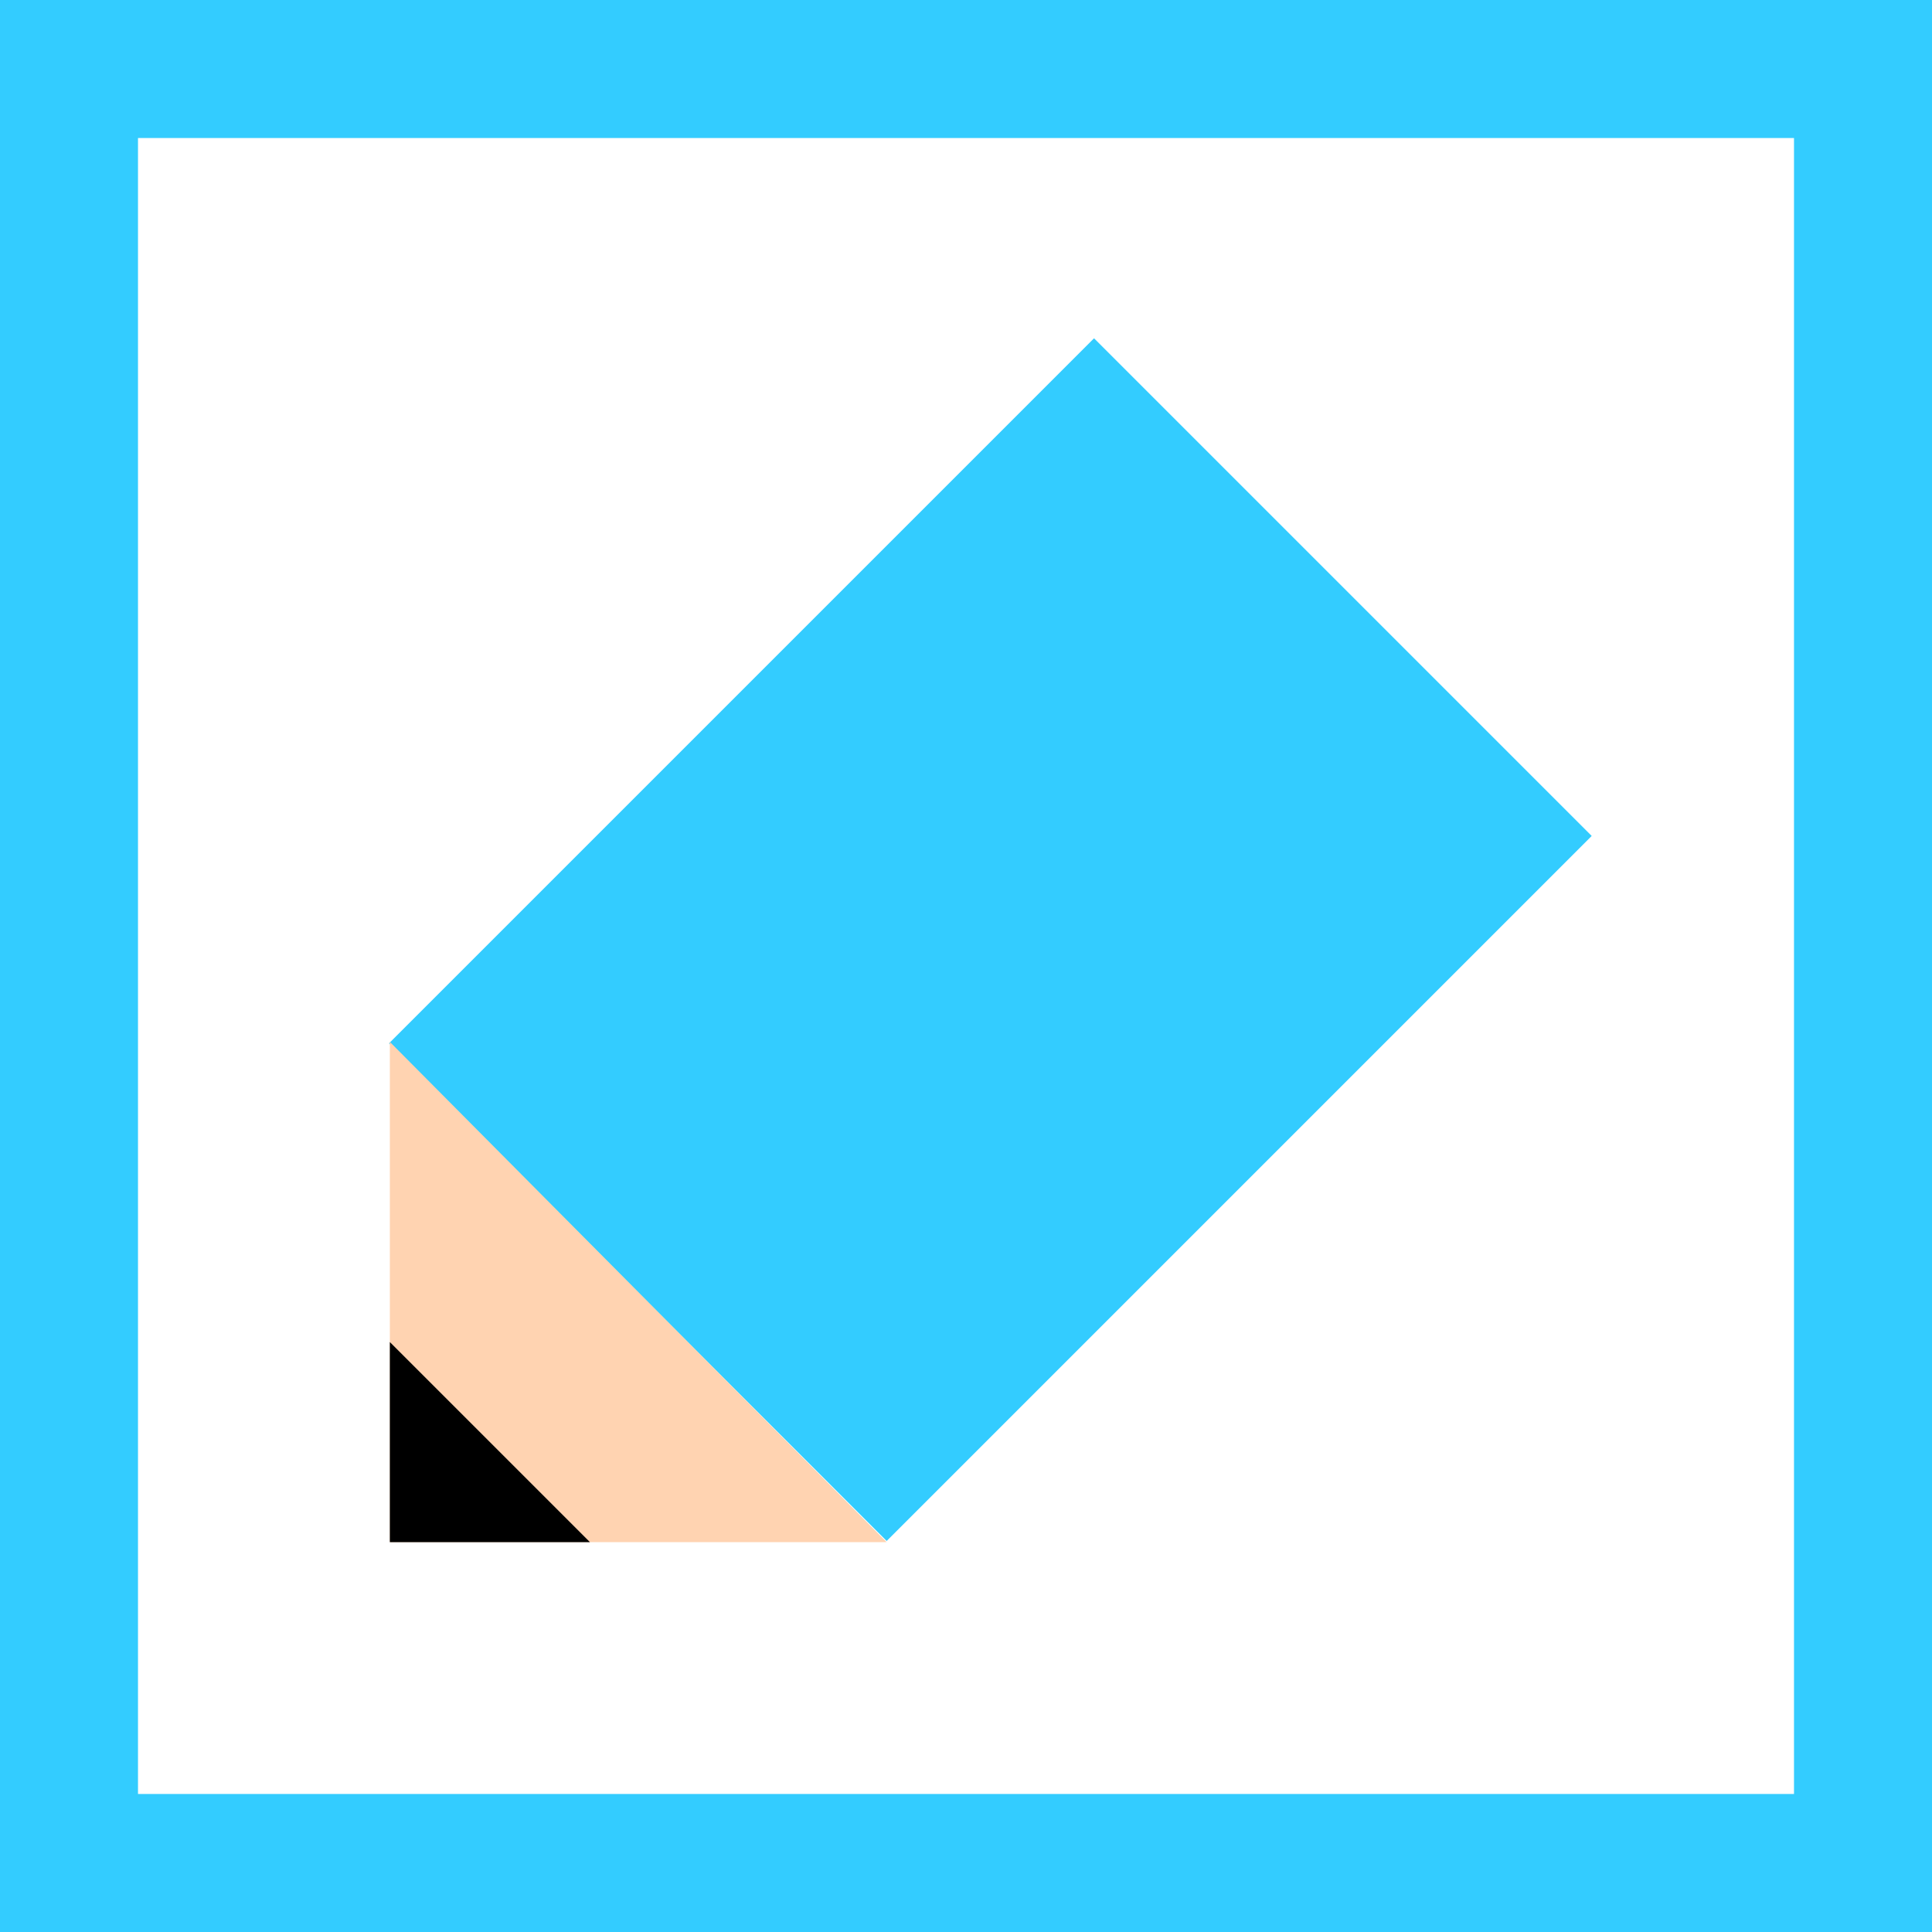 <?xml version="1.0" encoding="UTF-8"?>
<svg id="_レイヤー_1" data-name="レイヤー_1" xmlns="http://www.w3.org/2000/svg" width="56" height="56" version="1.1" viewBox="0 0 56 56">
  <!-- Generator: Adobe Illustrator 29.4.0, SVG Export Plug-In . SVG Version: 2.1.0 Build 152)  -->
  <defs>
    <style>
      .st0 {
        fill: #3cf;
      }

      .st1 {
        fill: #fff;
      }

      .st2 {
        fill: #ffd3b1;
      }
    </style>
  </defs>
  <g>
    <rect class="st1" y="0" width="56" height="56"/>
    <path class="st0" d="M52,4v48H4V4h48M56,0H0v56h56V0h0Z"/>
  </g>
  <g>
    <rect class="st0" x="14.256" y="17.036" width="28.9" height="20.4" transform="translate(-10.851 28.275) rotate(-45)"/>
    <polygon class="st2" points="11.3 30.2 11.3 44.7 25.7 44.7 11.3 30.2"/>
    <polygon points="17.1 44.7 11.3 38.9 11.3 44.7 17.1 44.7"/>
  </g>
</svg>
